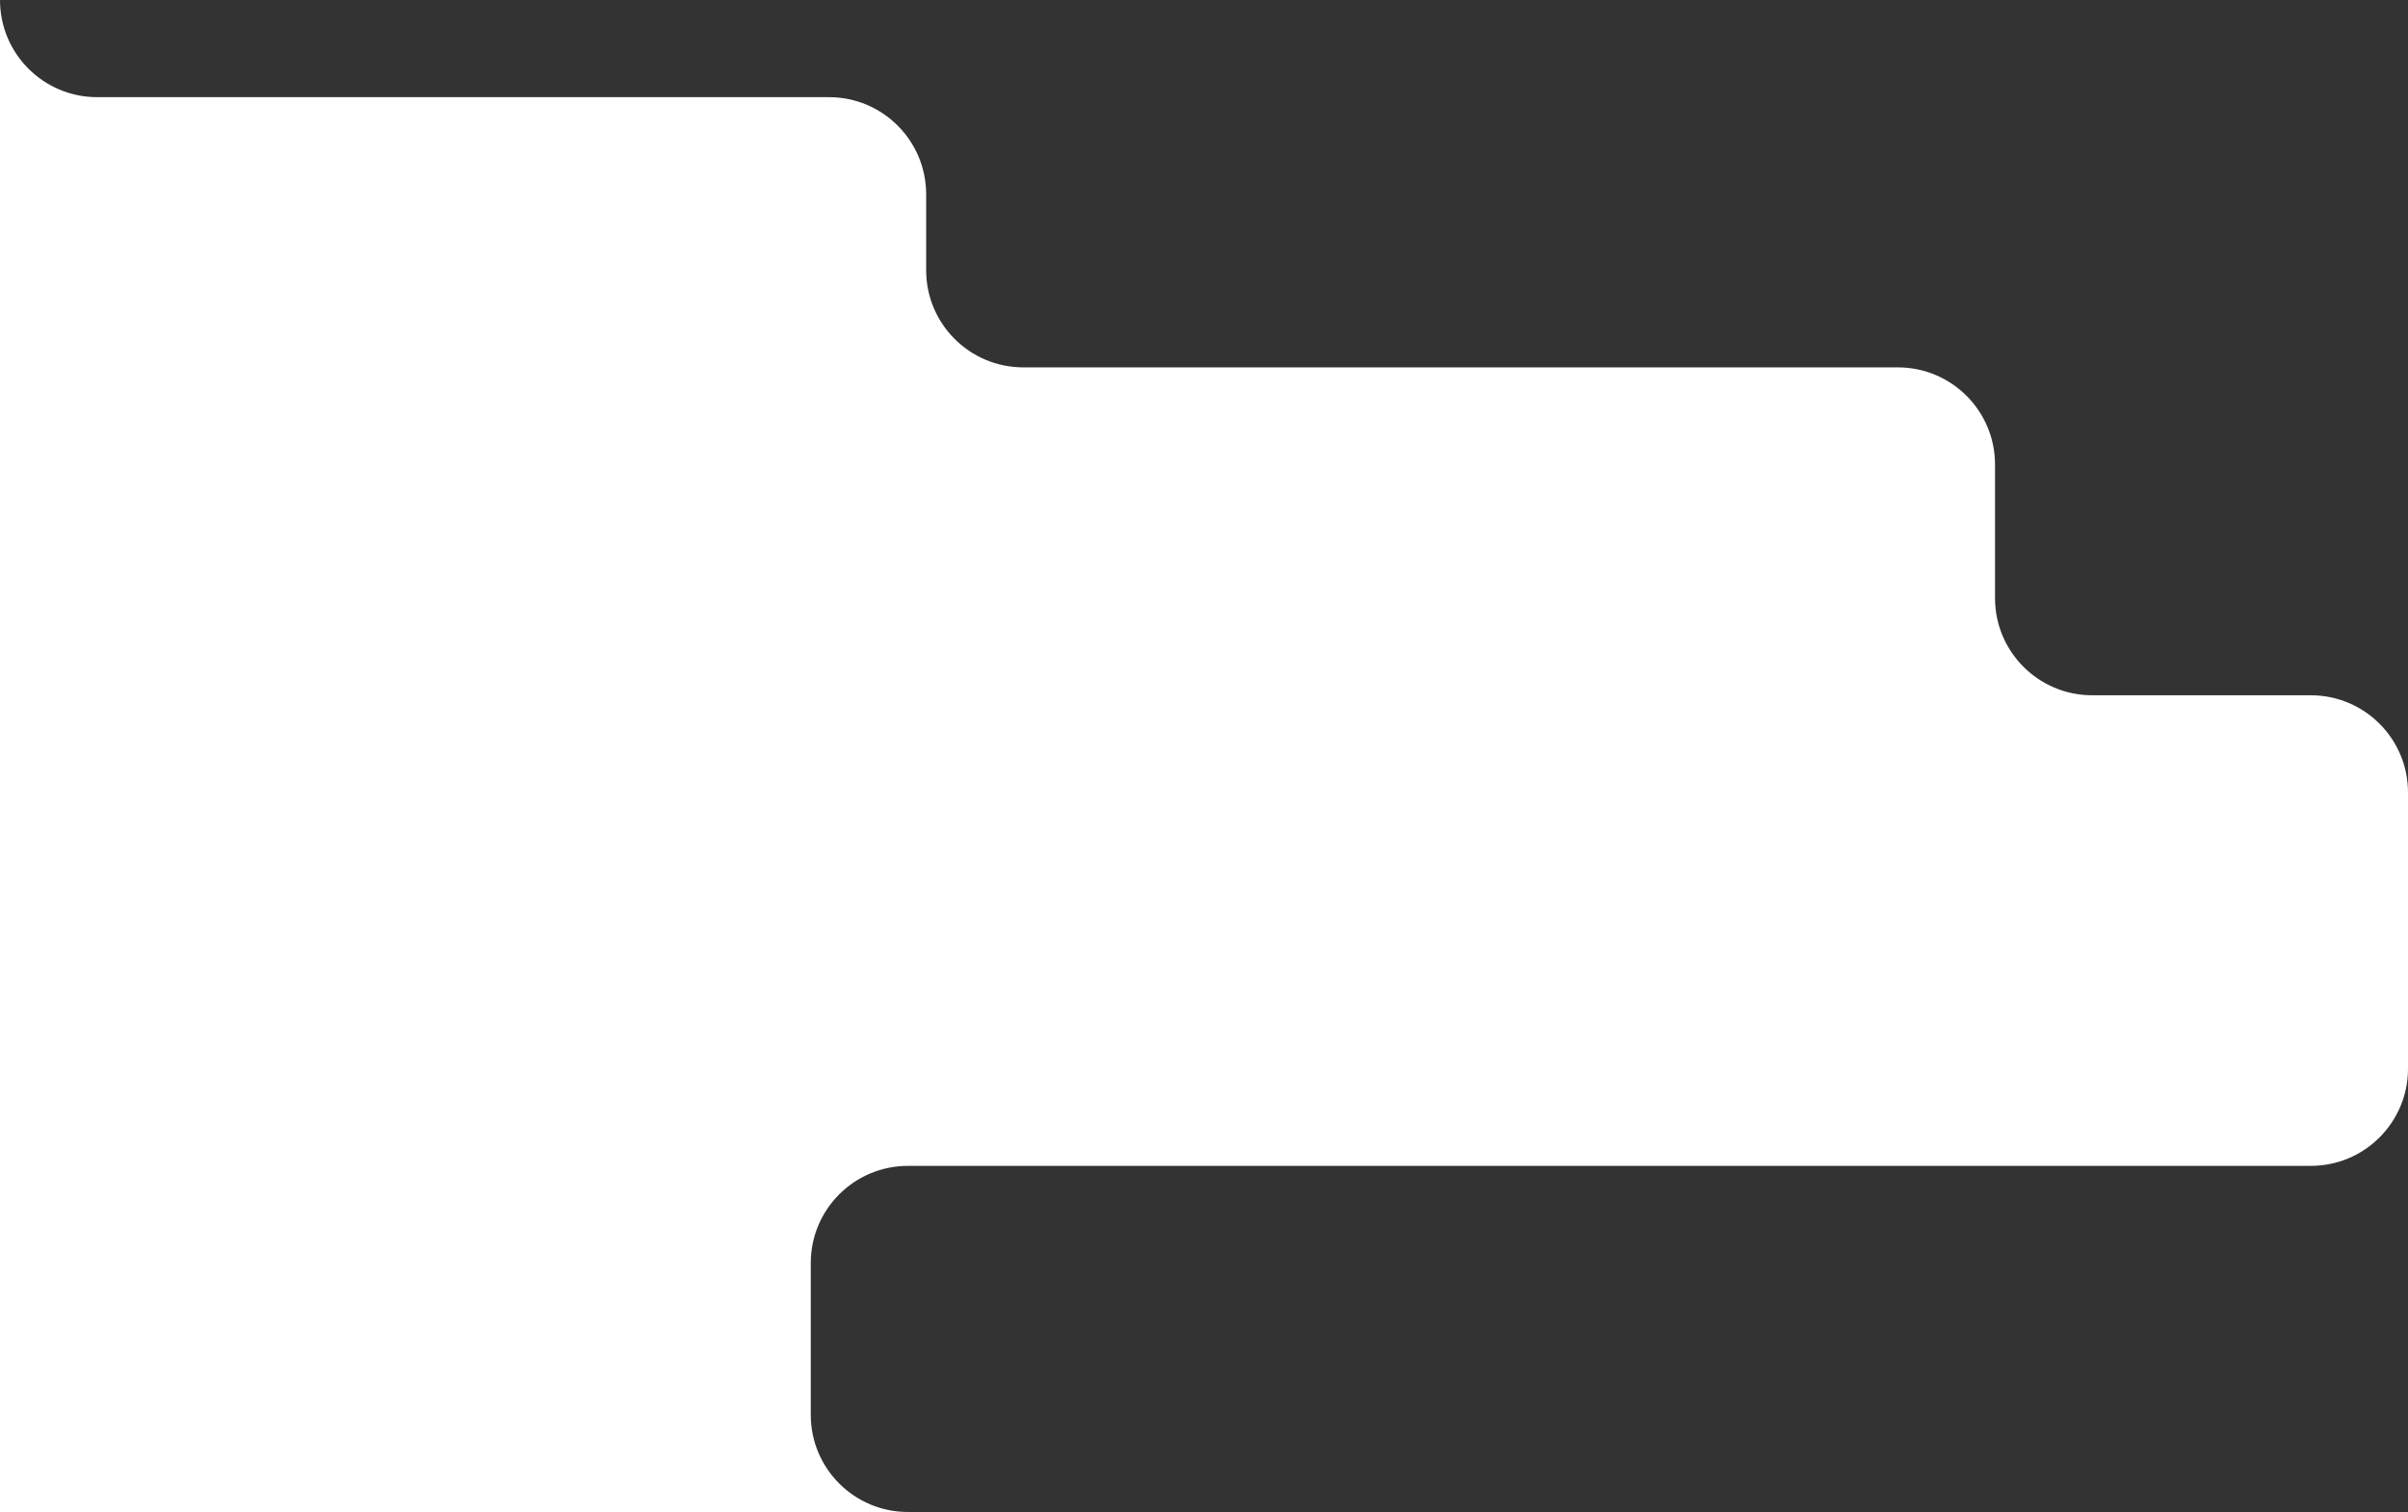 <svg width="793" height="498" viewBox="0 0 793 498" fill="none" xmlns="http://www.w3.org/2000/svg">
<rect x="0" y="0" width="793" height="498" fill="#333333" stroke="none"/>
<g clip-path="url(#clip0_506_18616)">
<path d="M0 0C0 17.67 14.33 32 32 32H273C290.67 32 305 46.33 305 64V89C305 106.67 319.33 121 337 121H625C642.67 121 657 135.33 657 153V197C657 214.67 671.33 229 689 229H761C778.67 229 793 243.33 793 261V352C793 369.67 778.67 384 761 384H299C281.33 384 267 398.33 267 416V466C267 483.67 281.33 498 299 498H0V0Z" fill="white"/>
</g>
<defs>
<clipPath id="clip0_506_18616">
<rect width="793" height="498" fill="white"/>
</clipPath>
</defs>
</svg>
